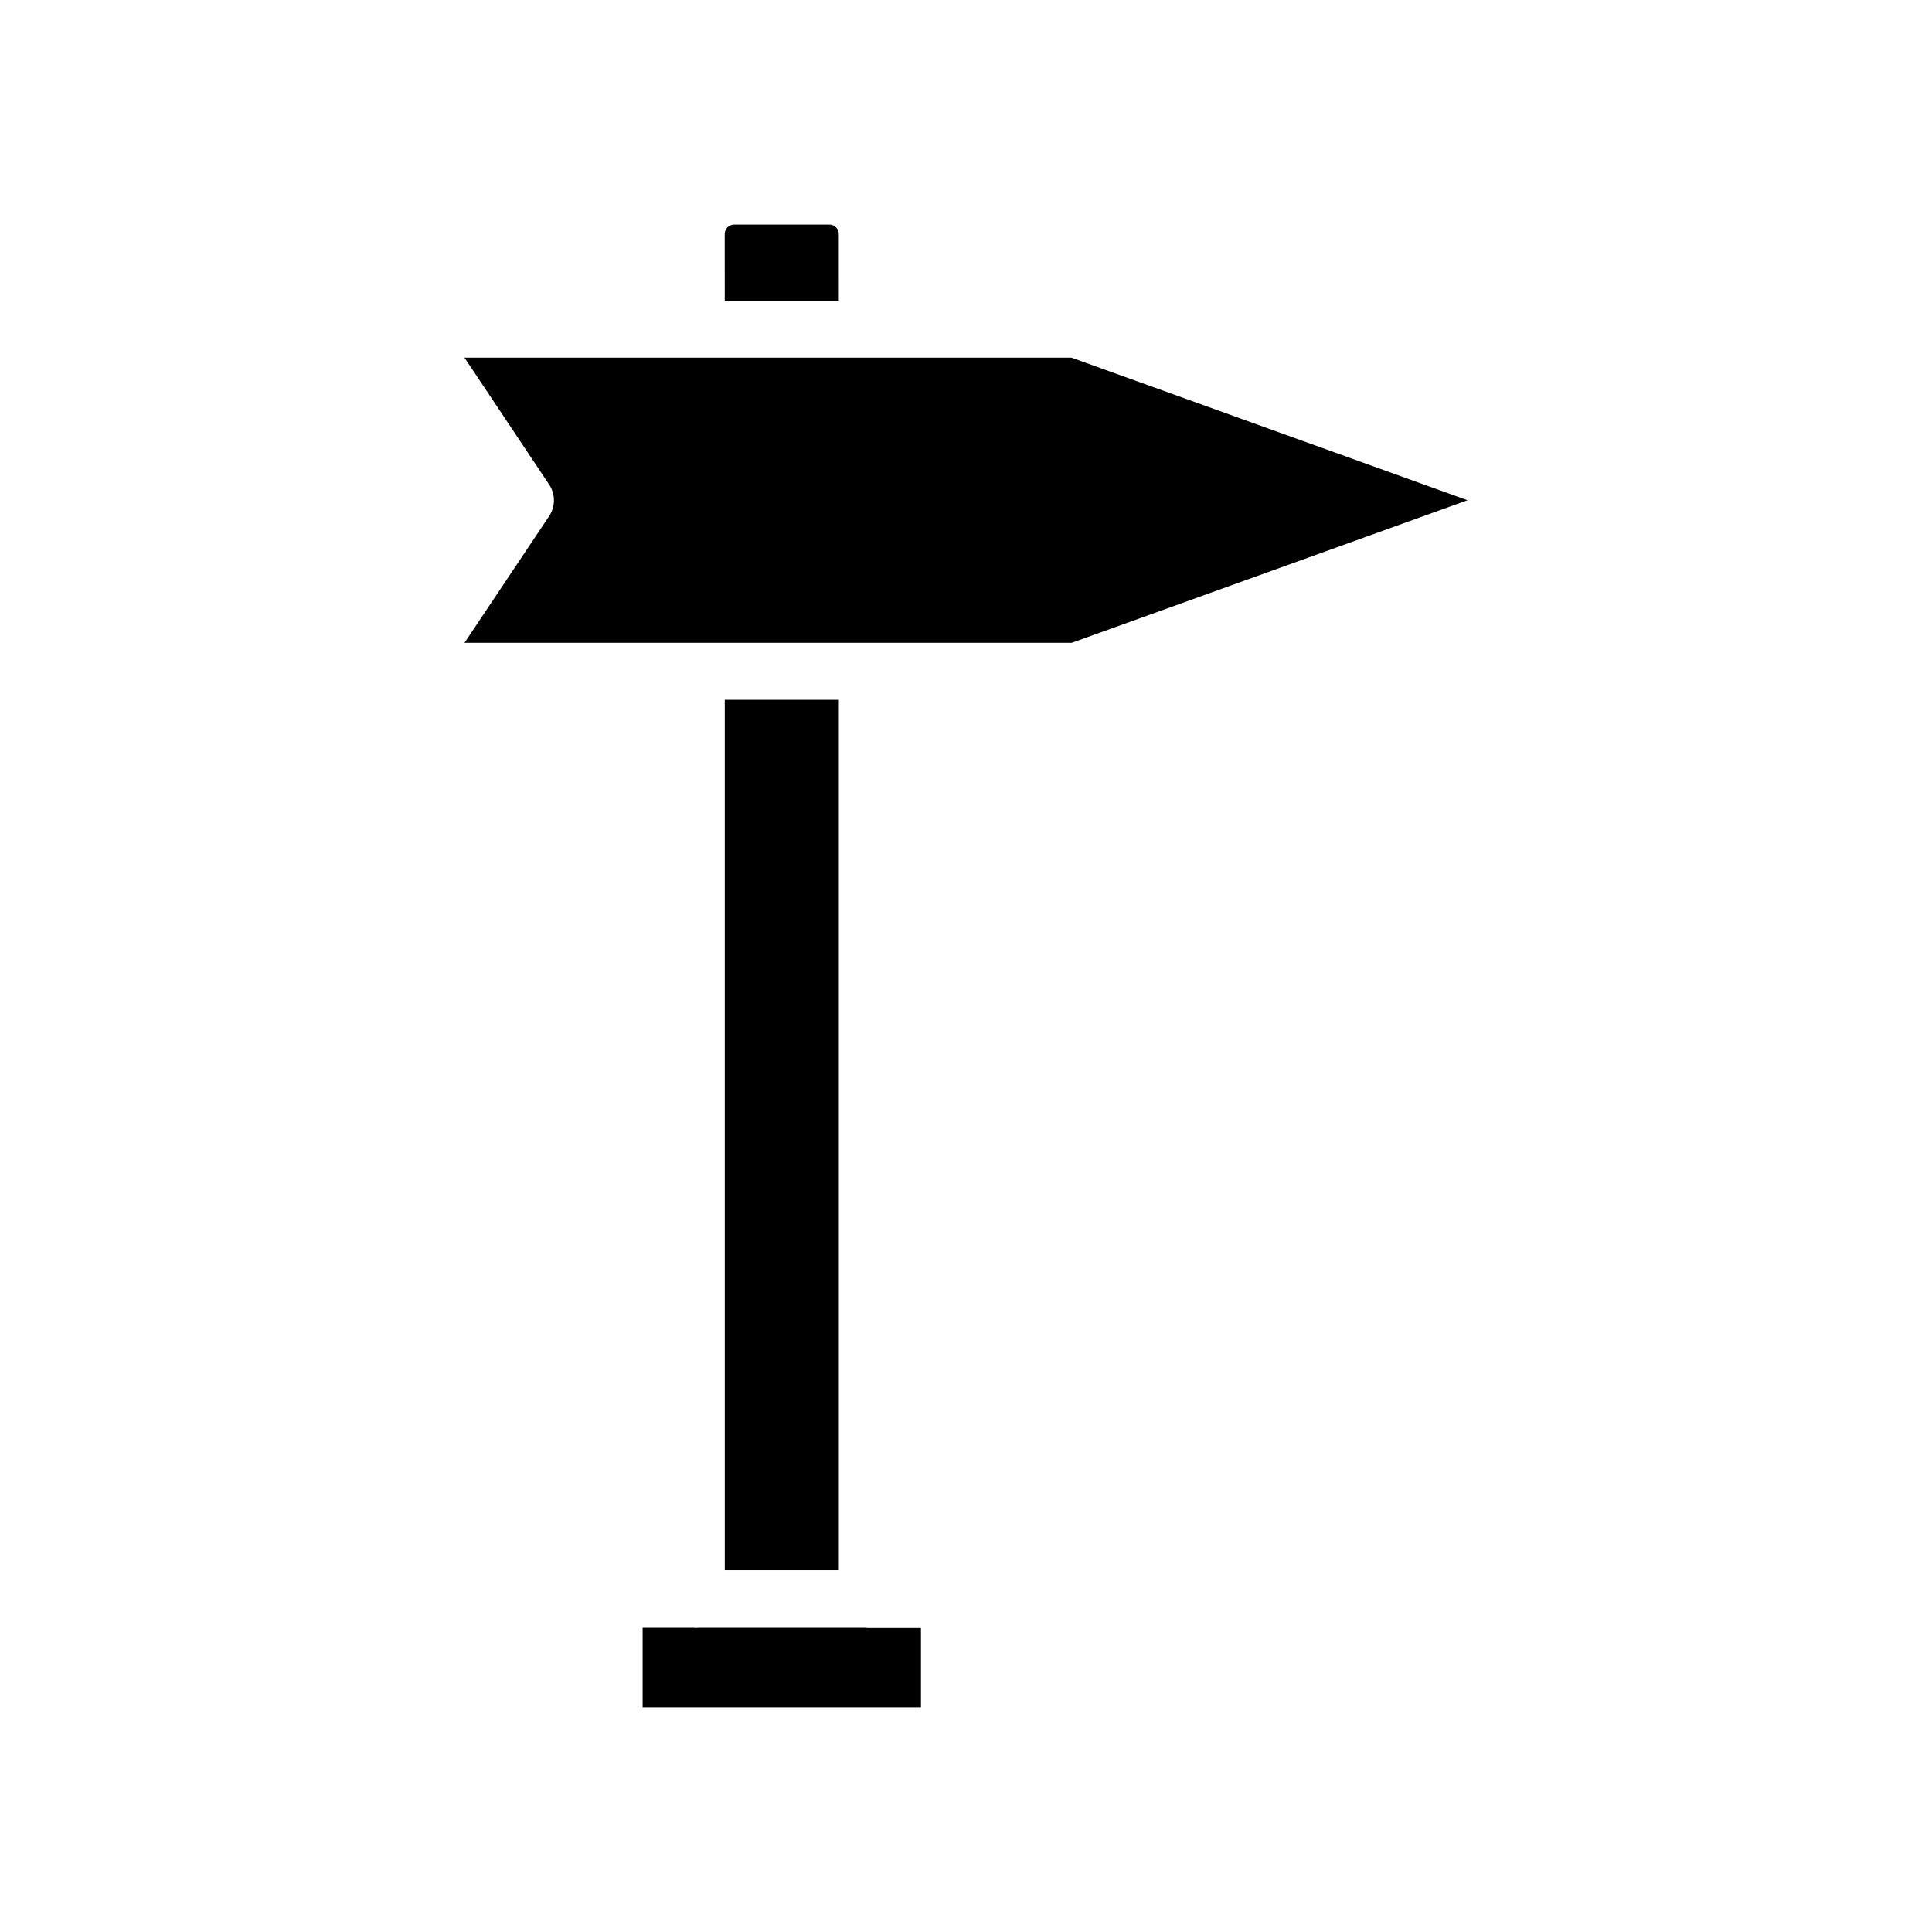 <?xml version="1.0" encoding="UTF-8"?>
<!-- Uploaded to: ICON Repo, www.iconrepo.com, Generator: ICON Repo Mixer Tools -->
<svg fill="#000000" width="800px" height="800px" version="1.1" viewBox="144 144 512 512" xmlns="http://www.w3.org/2000/svg">
 <g>
  <path d="m373.3 575.22h-44.285c-0.352 0.051-0.707 0.051-1.059 0h-13.652v21.262h73.758v-21.211h-13.754c-0.305 0-0.656 0-1.008-0.051z"/>
  <path d="m366.29 206.03c0-1.41-1.109-2.519-2.519-2.519h-25.191c-1.41 0-2.519 1.109-2.519 2.519l0.004 17.633h30.23z"/>
  <path d="m336.07 329.46h30.23v230.7h-30.23z"/>
  <path d="m532.9 276.57-104.94-37.785h-160.87l22.418 33.605c1.715 2.519 1.715 5.844 0 8.414l-22.418 33.551h160.92z"/>
 </g>
</svg>